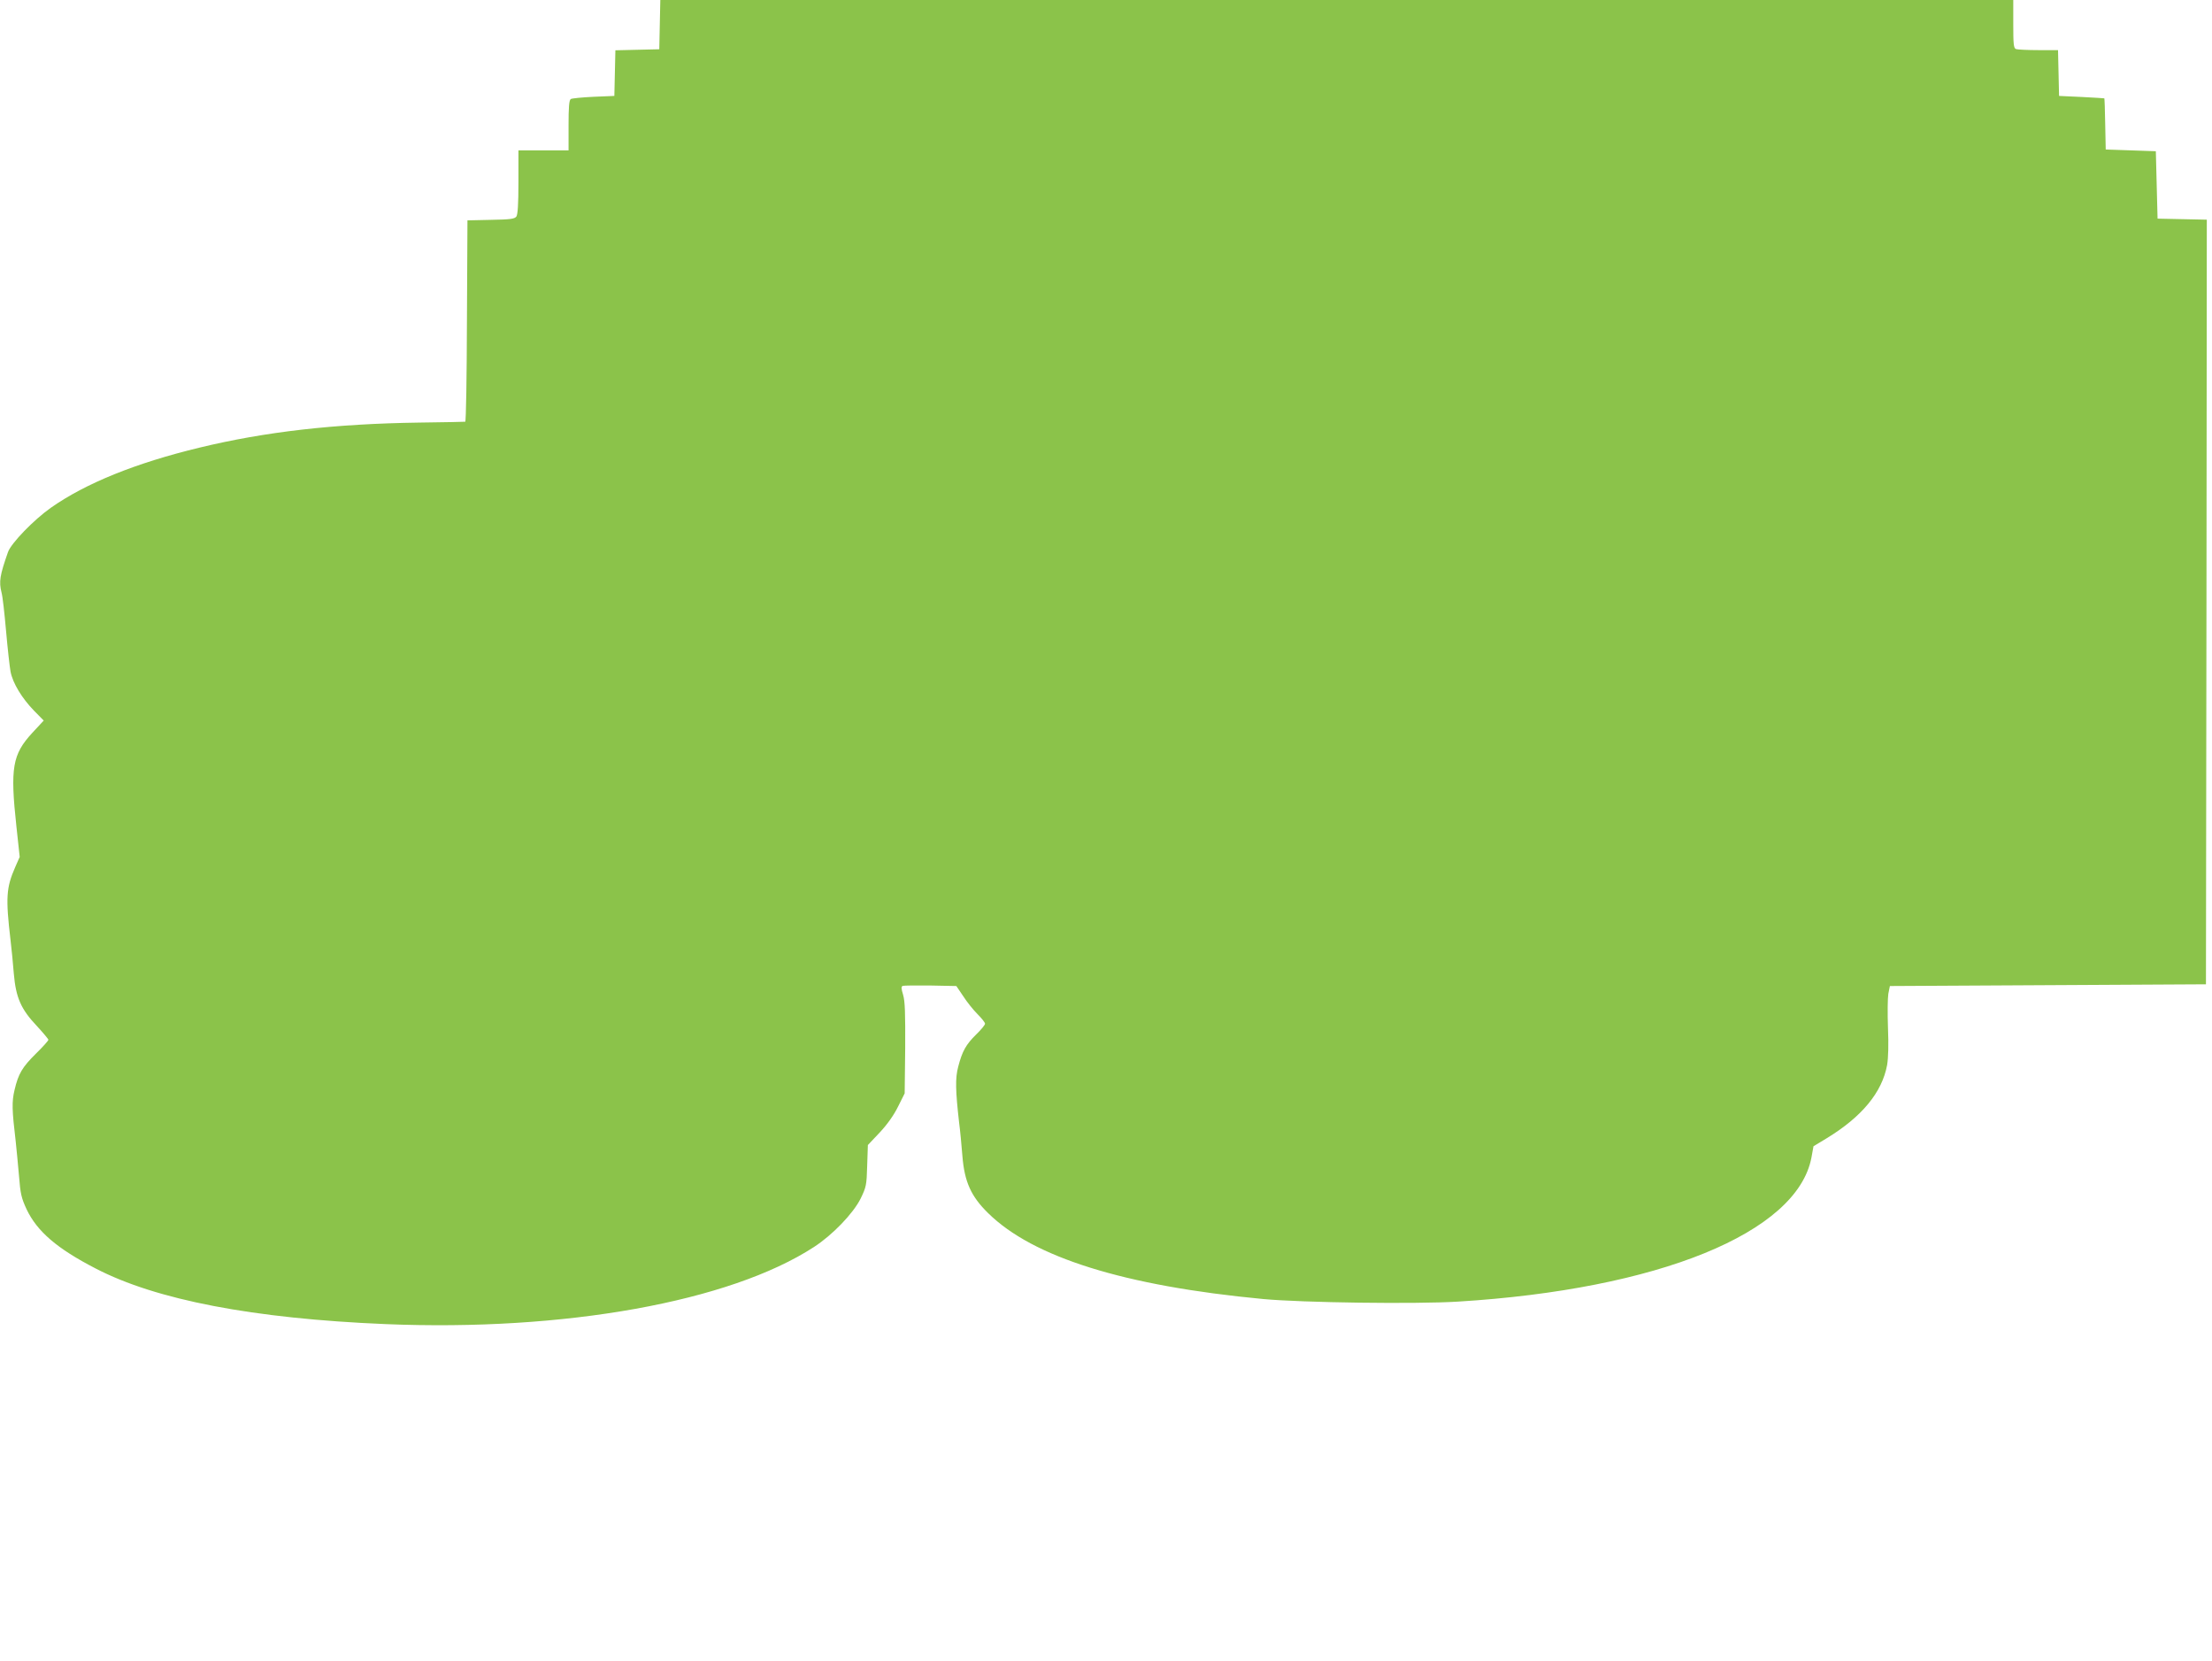 <?xml version="1.0" standalone="no"?>
<!DOCTYPE svg PUBLIC "-//W3C//DTD SVG 20010904//EN"
 "http://www.w3.org/TR/2001/REC-SVG-20010904/DTD/svg10.dtd">
<svg version="1.0" xmlns="http://www.w3.org/2000/svg"
 width="1280pt" height="961pt" viewBox="0 0 1280 961"
 preserveAspectRatio="xMidYMid meet">
<g transform="translate(0,961) scale(0.1,-0.1)"
fill="#8bc34a" stroke="none">
<path d="M3818 9468 l-3 -143 -127 -3 -127 -3 -3 -132 -3 -132 -120 -5 c-66
-3 -126 -9 -132 -13 -10 -6 -13 -48 -13 -153 l0 -144 -145 0 -145 0 0 -183 c0
-131 -4 -188 -12 -200 -11 -14 -36 -17 -148 -19 l-135 -3 -3 -582 c-1 -321 -5
-583 -10 -583 -4 -1 -124 -3 -267 -5 -490 -7 -891 -53 -1271 -145 -369 -89
-658 -206 -860 -348 -98 -69 -231 -206 -248 -257 -47 -134 -53 -170 -37 -234
6 -20 17 -119 26 -221 9 -102 21 -208 26 -236 13 -67 66 -154 136 -226 l56
-57 -66 -71 c-115 -125 -129 -202 -92 -542 l19 -176 -26 -59 c-52 -119 -56
-176 -27 -423 6 -47 14 -134 19 -194 12 -138 41 -205 134 -303 36 -39 66 -75
66 -79 0 -5 -32 -41 -71 -79 -81 -80 -103 -118 -125 -212 -16 -68 -15 -113 7
-298 5 -44 13 -134 19 -199 8 -104 14 -128 44 -193 61 -128 176 -227 399 -342
350 -182 912 -290 1677 -322 1034 -43 1993 129 2480 446 108 70 227 194 270
280 32 66 35 77 38 190 l4 120 69 73 c44 47 82 101 106 150 l38 76 3 261 c1
203 -1 272 -12 309 -11 36 -12 48 -2 52 6 2 79 3 161 2 l149 -3 40 -59 c21
-33 58 -79 82 -103 24 -24 44 -49 44 -56 0 -7 -23 -35 -51 -62 -59 -58 -81
-97 -104 -186 -18 -66 -16 -140 5 -324 6 -44 14 -131 19 -193 12 -150 50 -234
149 -331 260 -256 788 -421 1592 -497 226 -21 881 -30 1125 -15 1161 71 1964
398 2047 833 l12 66 76 46 c204 124 321 266 350 424 7 41 9 118 5 215 -3 84
-2 172 2 197 l9 45 914 5 915 5 3 2212 2 2212 -142 3 -143 3 -5 195 -5 195
-145 5 -145 5 -3 148 c-1 81 -4 148 -5 148 -1 1 -60 4 -132 8 l-130 6 -3 133
-3 132 -113 0 c-63 0 -121 3 -130 6 -14 5 -16 28 -16 145 l0 139 -3915 0
-3914 0 -3 -142z"/>
</g>
</svg>
